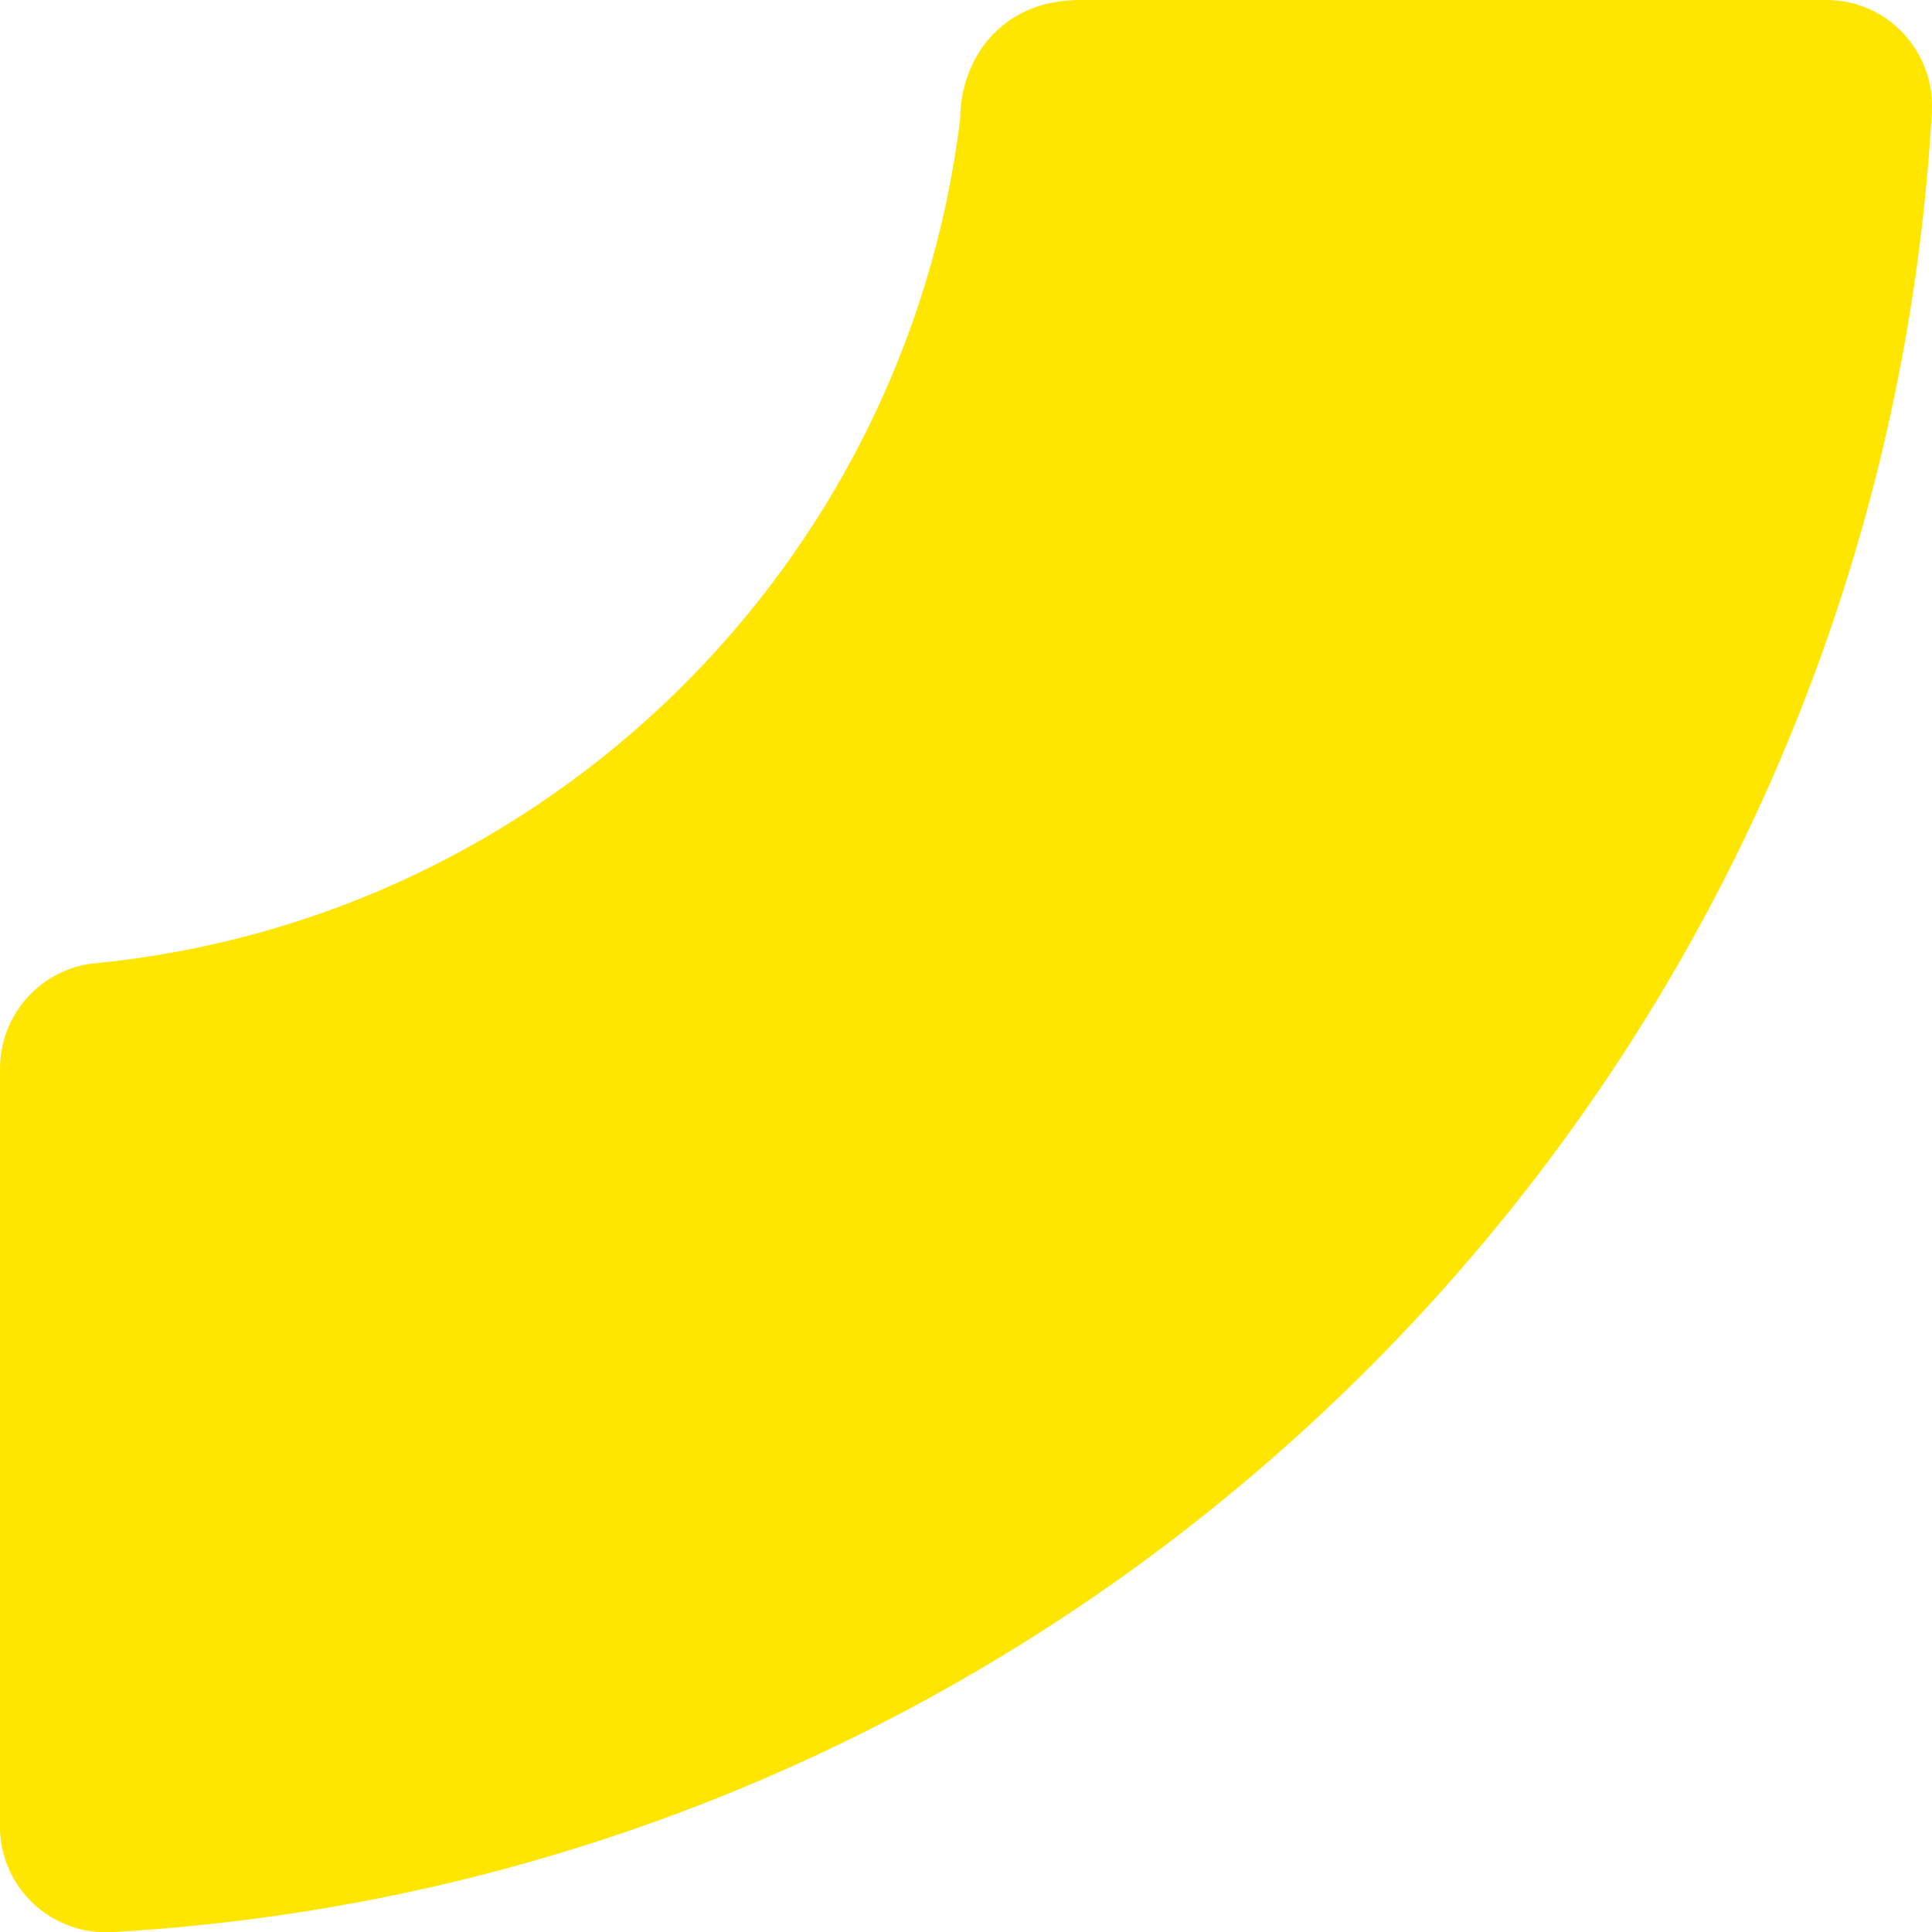 <svg xmlns="http://www.w3.org/2000/svg" id="Camada_2" data-name="Camada 2" viewBox="0 0 503.64 503.72"><defs><style>      .cls-1 {        fill: #ffe600;      }    </style></defs><g id="Camada_1-2" data-name="Camada 1"><path class="cls-1" d="M29.26,503.68c-15.86.9-29.26-11.63-29.26-27.49v-197.59c0-14.13,10.66-26.1,24.71-27.49,117.48-11.42,211.29-103.46,225.59-220.05,0-15.15,10.26-31.06,31.17-31.06h194.64c15.9,0,28.39,13.4,27.49,29.26-14.61,255.34-219.03,459.81-474.34,474.42Z"></path></g></svg>